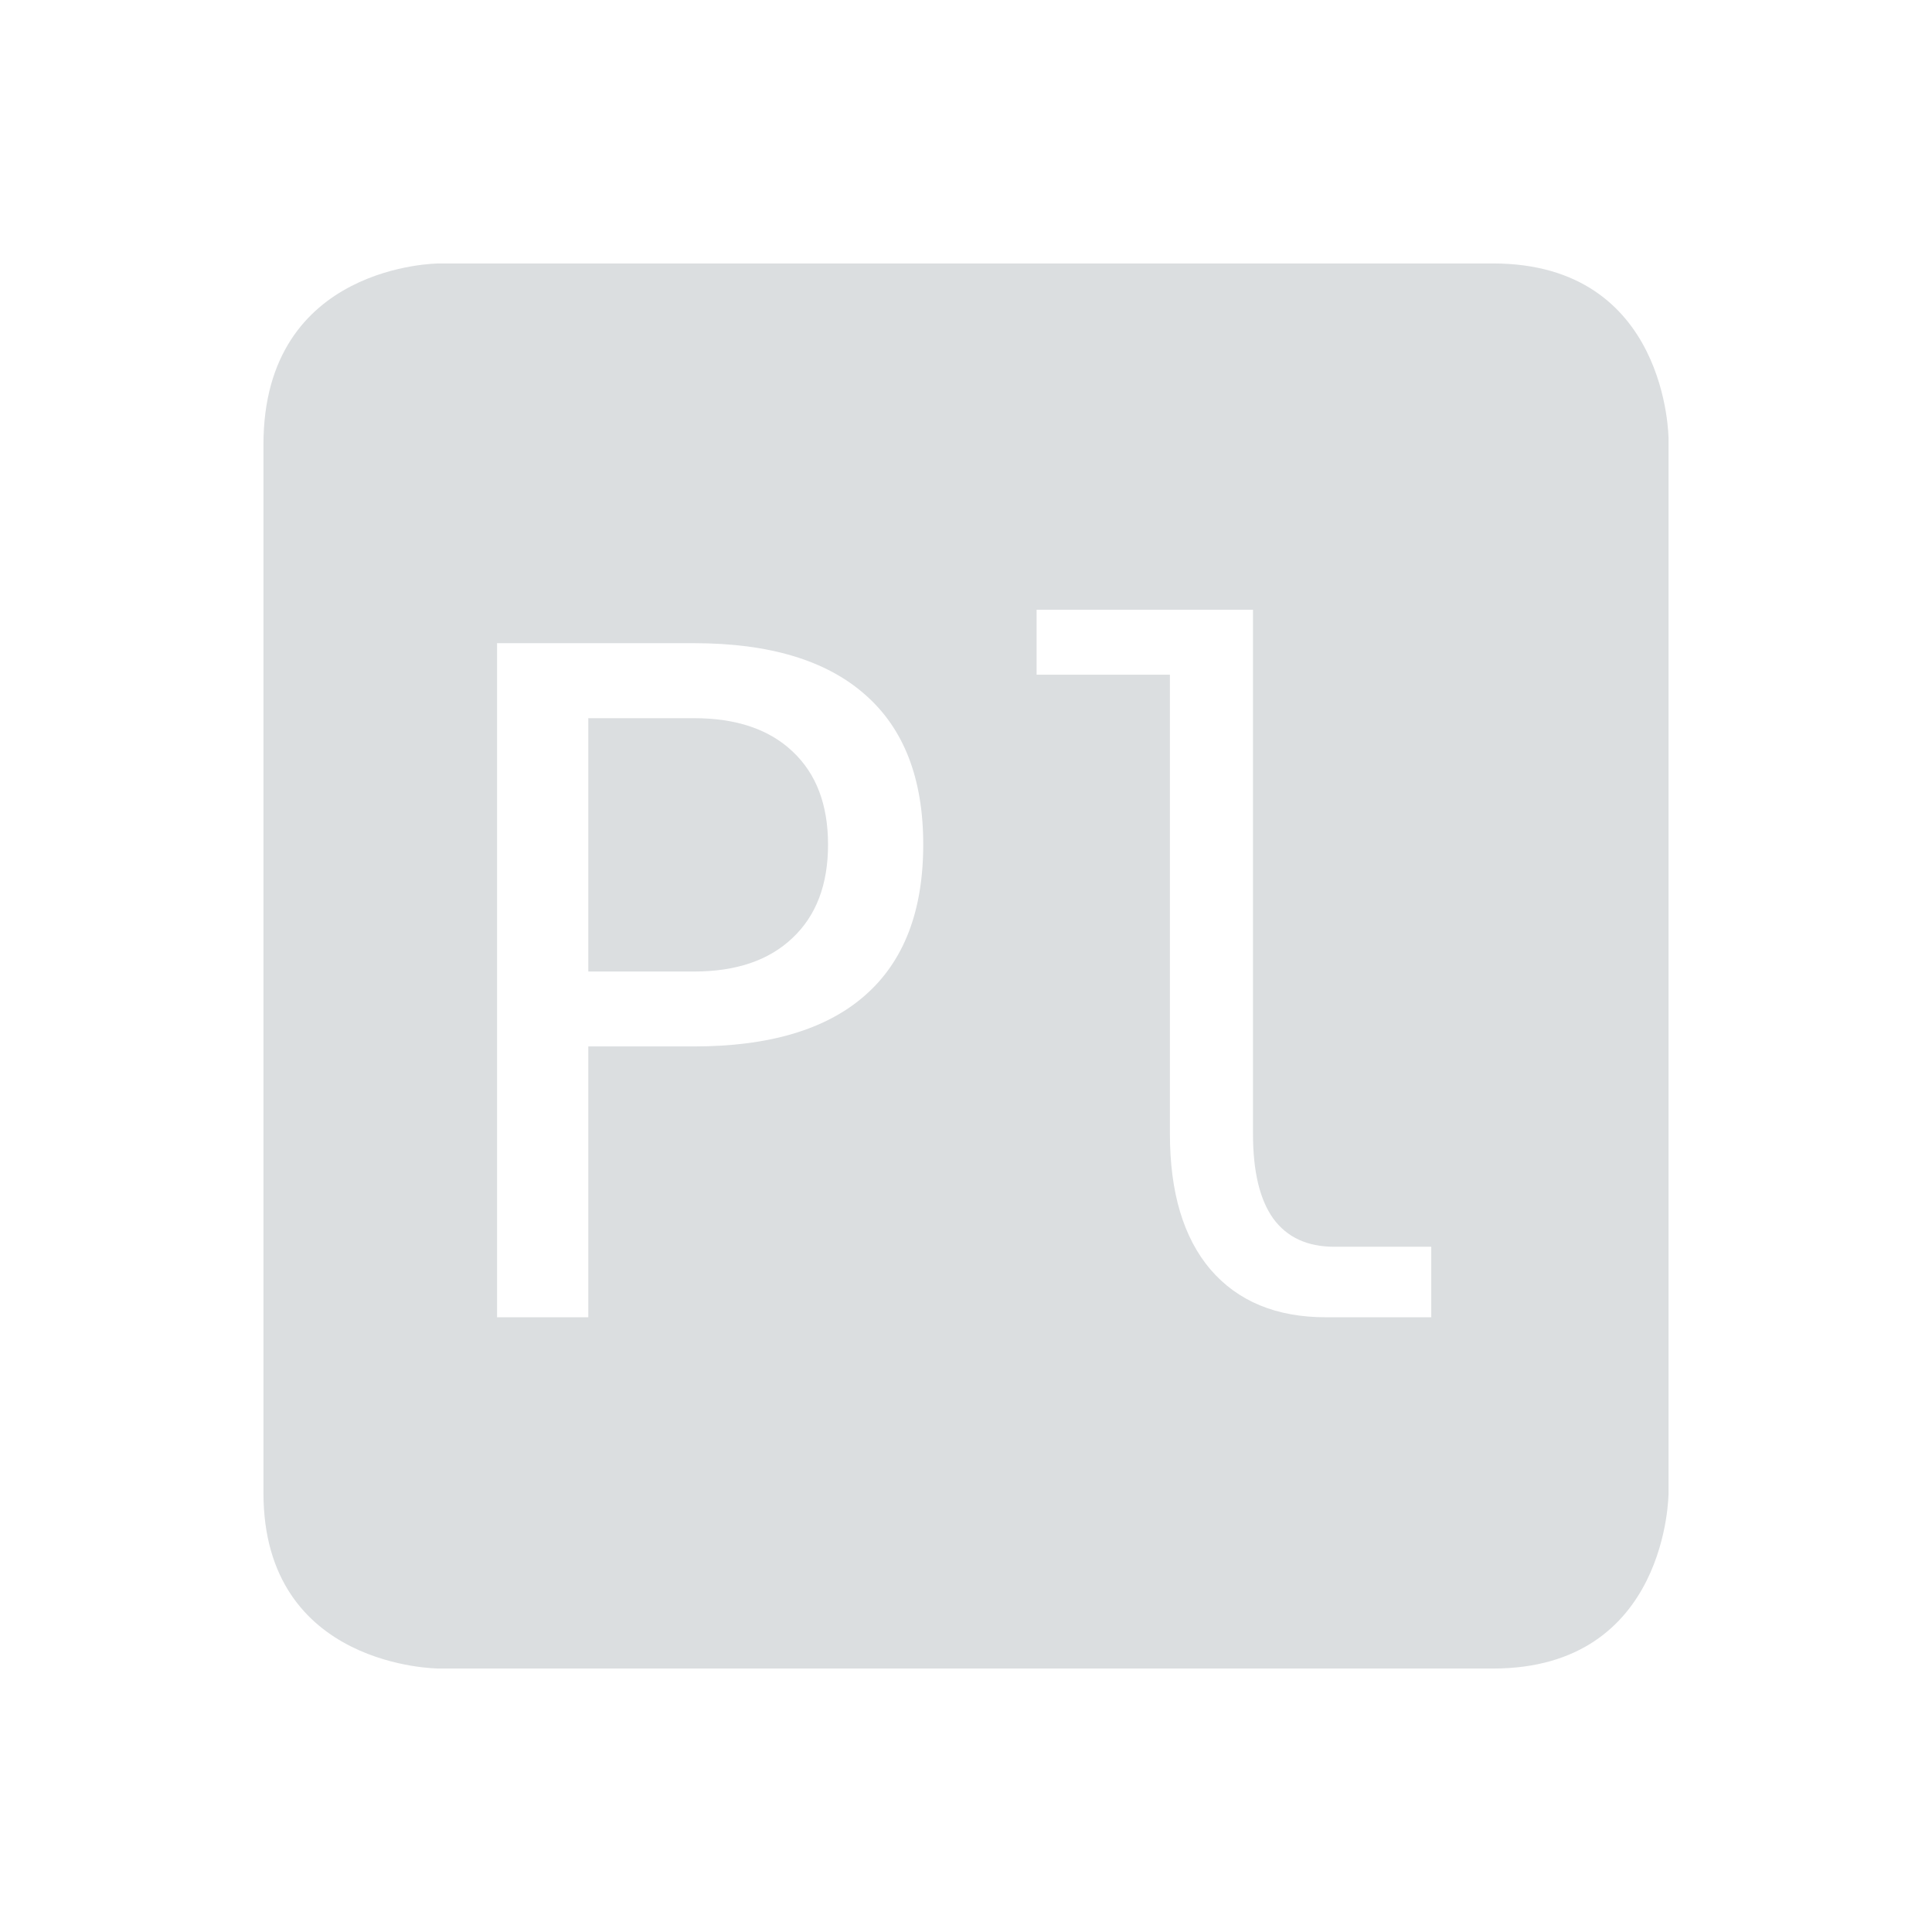<?xml version='1.0' encoding='UTF-8' standalone='no'?>
<!-- Created with Inkscape (http://www.inkscape.org/) -->

<svg xmlns:cc='http://creativecommons.org/ns#' xmlns:dc='http://purl.org/dc/elements/1.1/' sodipodi:docname='indicator-keyboard-Pl.svg' height='22' id='svg6530' xmlns:inkscape='http://www.inkscape.org/namespaces/inkscape' xmlns:osb='http://www.openswatchbook.org/uri/2009/osb' xmlns:rdf='http://www.w3.org/1999/02/22-rdf-syntax-ns#' xmlns:sodipodi='http://sodipodi.sourceforge.net/DTD/sodipodi-0.dtd' xmlns:svg='http://www.w3.org/2000/svg' version='1.1' inkscape:version='0.91 r' viewBox='0 0 22 22' width='22' xmlns='http://www.w3.org/2000/svg'>
  <defs id='defs6532'>
    <linearGradient id='linearGradient5606' osb:paint='solid'>
      <stop id='stop5608' offset='0' style='stop-color:#000000;stop-opacity:1;'/>
    </linearGradient>
  </defs>
  <sodipodi:namedview inkscape:bbox-nodes='true' bordercolor='#666666' borderopacity='1.0' inkscape:current-layer='layer1' inkscape:cx='-460.84735' inkscape:cy='-161.09505' inkscape:document-units='px' id='base' inkscape:object-nodes='true' inkscape:object-paths='true' pagecolor='#454d50' inkscape:pageopacity='0' inkscape:pageshadow='2' showgrid='false' inkscape:snap-bbox='true' inkscape:snap-bbox-edge-midpoints='true' inkscape:snap-bbox-midpoints='true' inkscape:snap-smooth-nodes='true' units='px' inkscape:window-height='417' inkscape:window-maximized='0' inkscape:window-width='488' inkscape:window-x='0' inkscape:window-y='0' inkscape:zoom='1'>
    <inkscape:grid empspacing='4' id='grid8845' originx='-569' originy='-657' type='xygrid'/>
  </sodipodi:namedview>
  <g inkscape:groupmode='layer' id='layer1' inkscape:label='panel' style='display:inline' transform='translate(-569,-373.362)'>
    <path inkscape:connector-curvature='0' d='m 574,376.362 c 0,0 -2,0 -2,2.062 l 0,11.938 c 0,2 2,2 2,2 l 12,0 c 2,0 2,-2 2,-2 l 0,-12 c 0,0 0,-2 -2,-2 l -12,0 z m 6.805,3.943 2.463,0 0,5.969 c 0,0.425 0.076,0.747 0.23,0.963 0.158,0.216 0.39,0.322 0.695,0.322 l 1.105,0 0,0.803 -1.199,0 c -0.566,0 -1.004,-0.182 -1.316,-0.545 -0.308,-0.363 -0.461,-0.878 -0.461,-1.543 l 0,-5.229 -1.518,0 0,-0.74 z m -6.145,0.381 2.242,0 c 0.857,0 1.507,0.195 1.949,0.586 0.442,0.387 0.662,0.956 0.662,1.707 0,0.757 -0.22,1.329 -0.662,1.717 -0.439,0.387 -1.089,0.582 -1.949,0.582 l -1.203,0 0,3.084 -1.039,0 0,-7.676 z m 1.039,0.854 0,2.885 1.203,0 c 0.48,0 0.854,-0.127 1.121,-0.381 0.271,-0.254 0.406,-0.609 0.406,-1.064 0,-0.456 -0.135,-0.808 -0.402,-1.059 -0.267,-0.254 -0.642,-0.381 -1.125,-0.381 l -1.203,0 z' id='path12653' style='color:#bebebe;fill:#dbdee0;fill-opacity:1;stroke:none'/>
    <rect height='22' id='rect12659' style='color:#bebebe;display:inline;overflow:visible;visibility:visible;fill:none;stroke:none;stroke-width:1;marker:none' width='22' x='569' y='373.362'/>
  </g>
  <g inkscape:groupmode='layer' id='layer2' inkscape:label='animations' transform='translate(-569,79)'/>
</svg>
